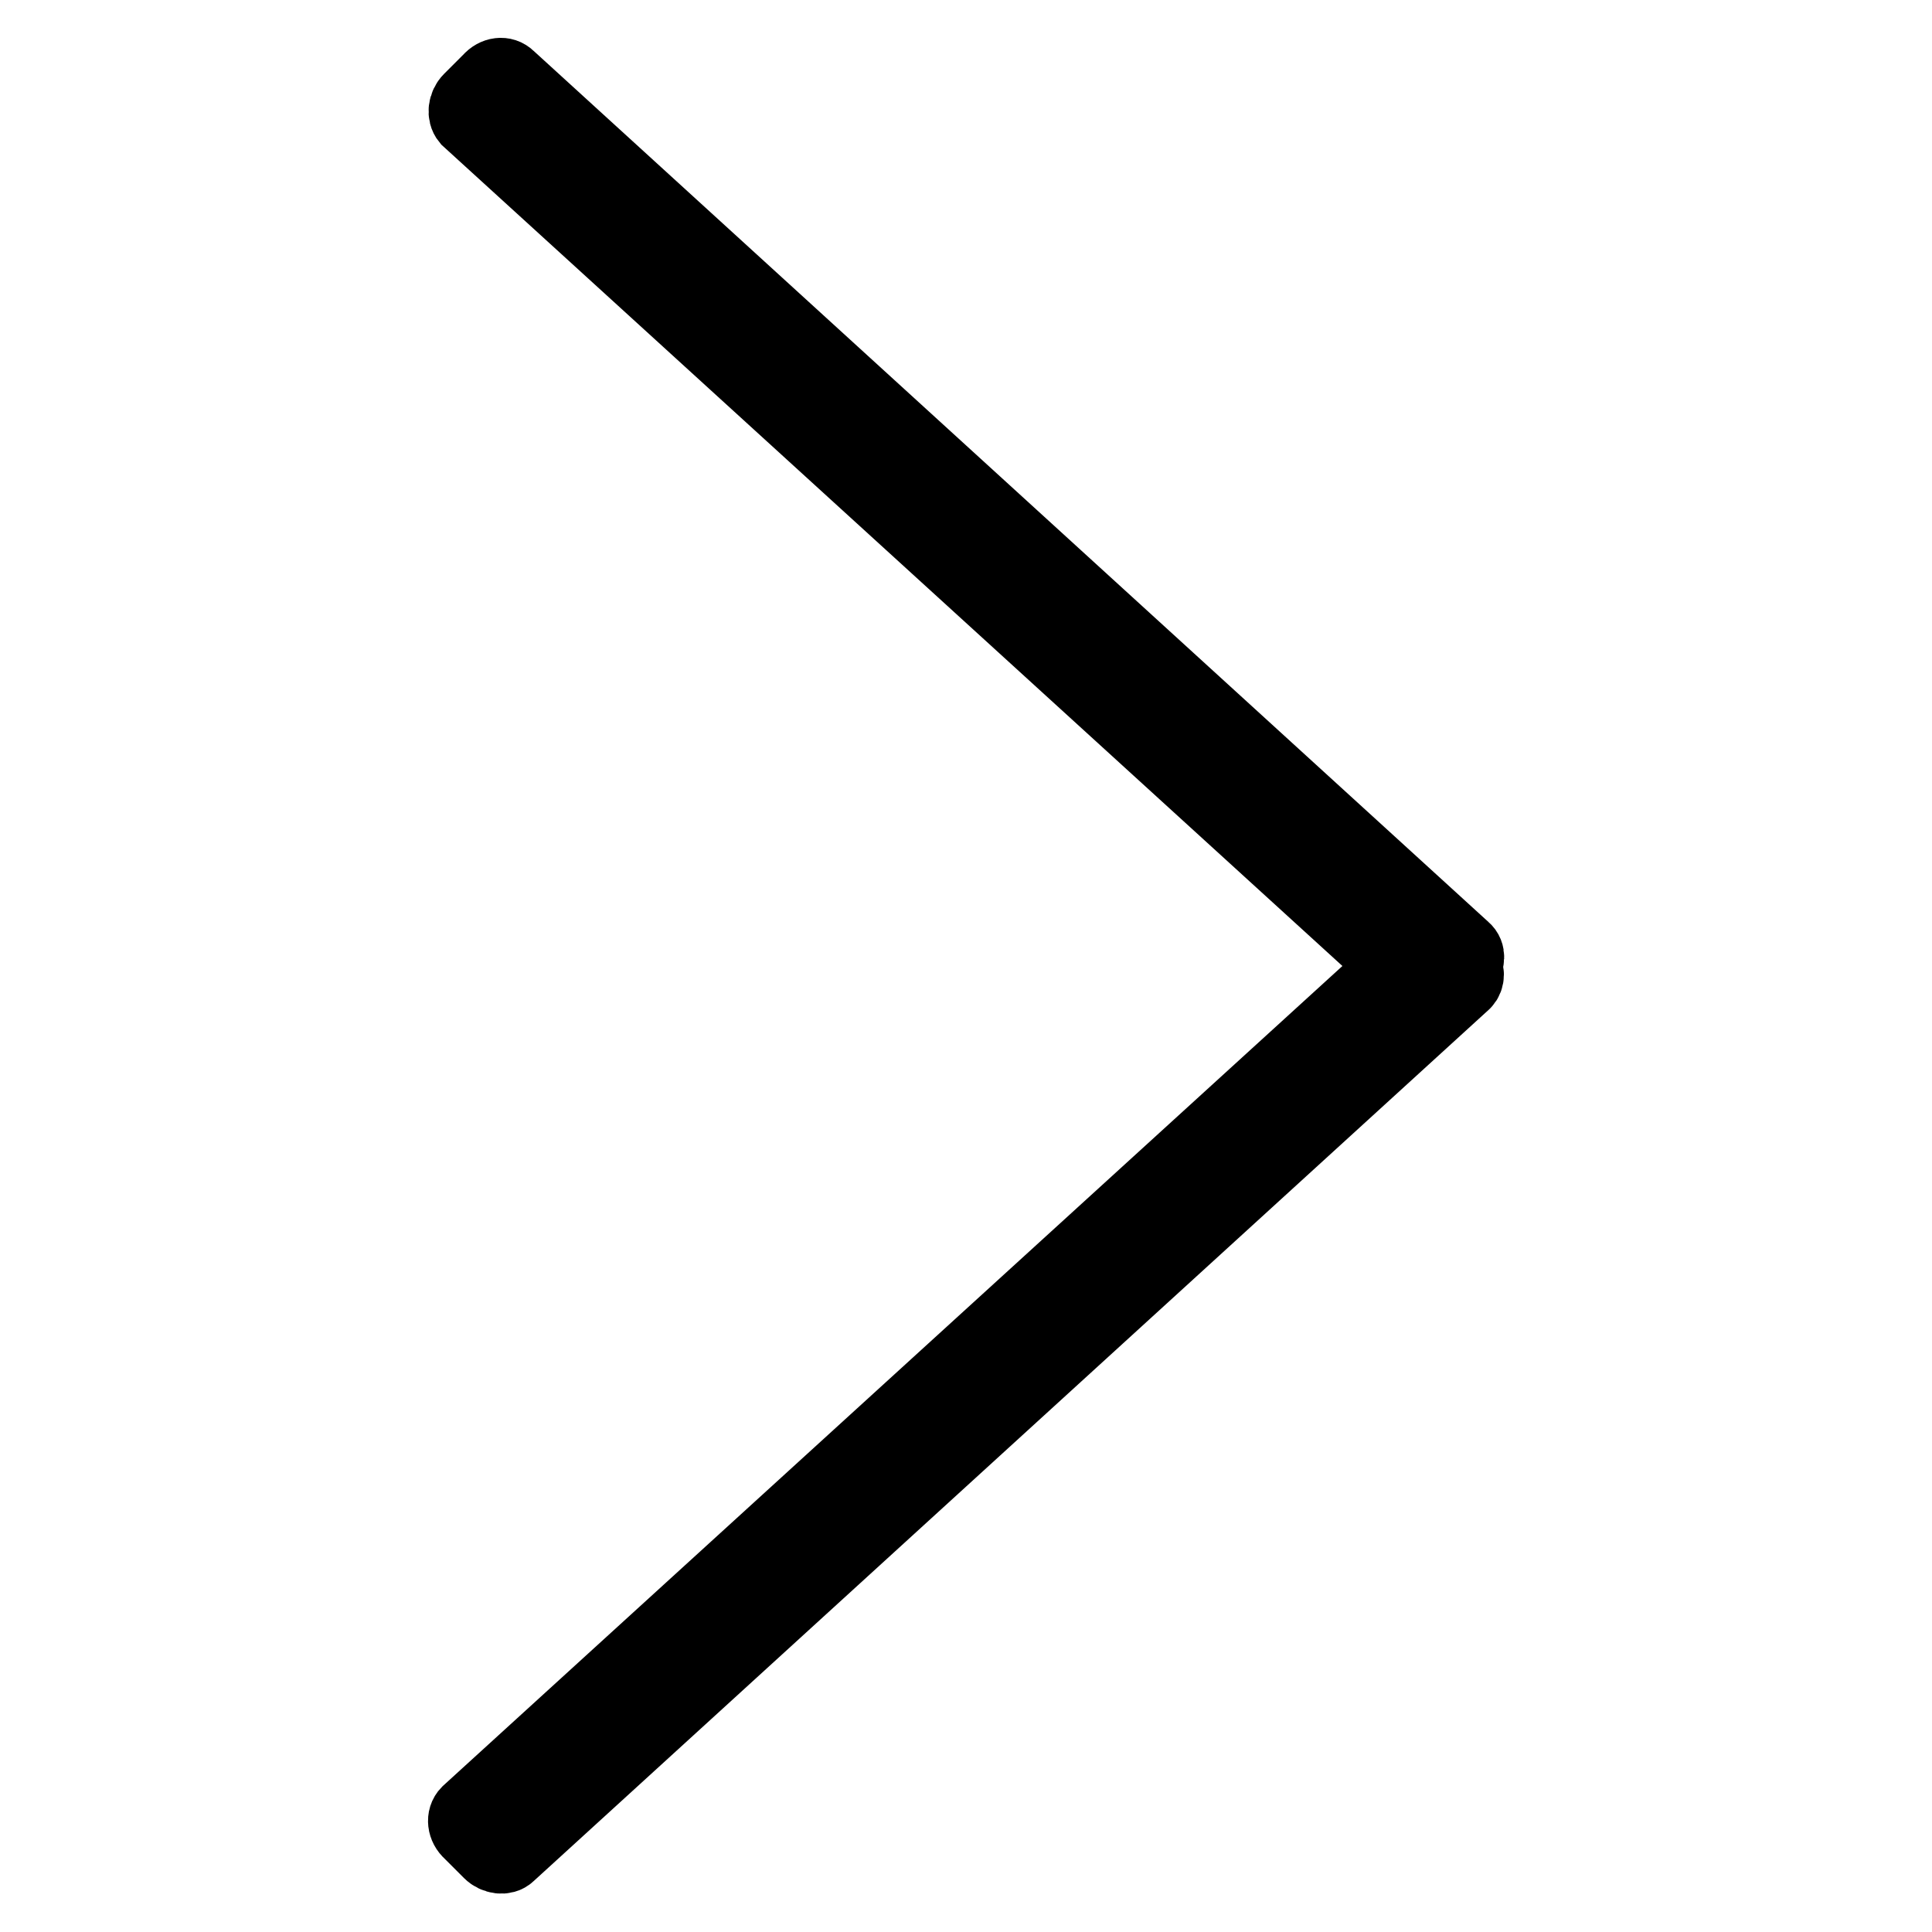 <?xml version="1.0" encoding="utf-8"?>
<!-- Svg Vector Icons : http://www.onlinewebfonts.com/icon -->
<!DOCTYPE svg PUBLIC "-//W3C//DTD SVG 1.1//EN" "http://www.w3.org/Graphics/SVG/1.1/DTD/svg11.dtd">
<svg version="1.1" xmlns="http://www.w3.org/2000/svg" xmlns:xlink="http://www.w3.org/1999/xlink" x="0px" y="0px" viewBox="0 0 256 256" enable-background="new 0 0 256 256" xml:space="preserve">
<g><g><path stroke-width="10" fill-opacity="0" stroke="#000000"  d="M185.3,128L62.1,240.3c-0.6,0.6-0.5,1.7,0.3,2.4l2.6,2.6c0.7,0.7,1.8,0.8,2.3,0.3l126.6-115.5c0.5-0.5,0.5-1.4,0-2.1c0.5-0.7,0.6-1.6,0-2.1L67.3,10.4c-0.6-0.6-1.6-0.5-2.3,0.3l-2.6,2.6c-0.7,0.7-0.8,1.8-0.3,2.4L185.3,128z"/></g></g>
</svg>